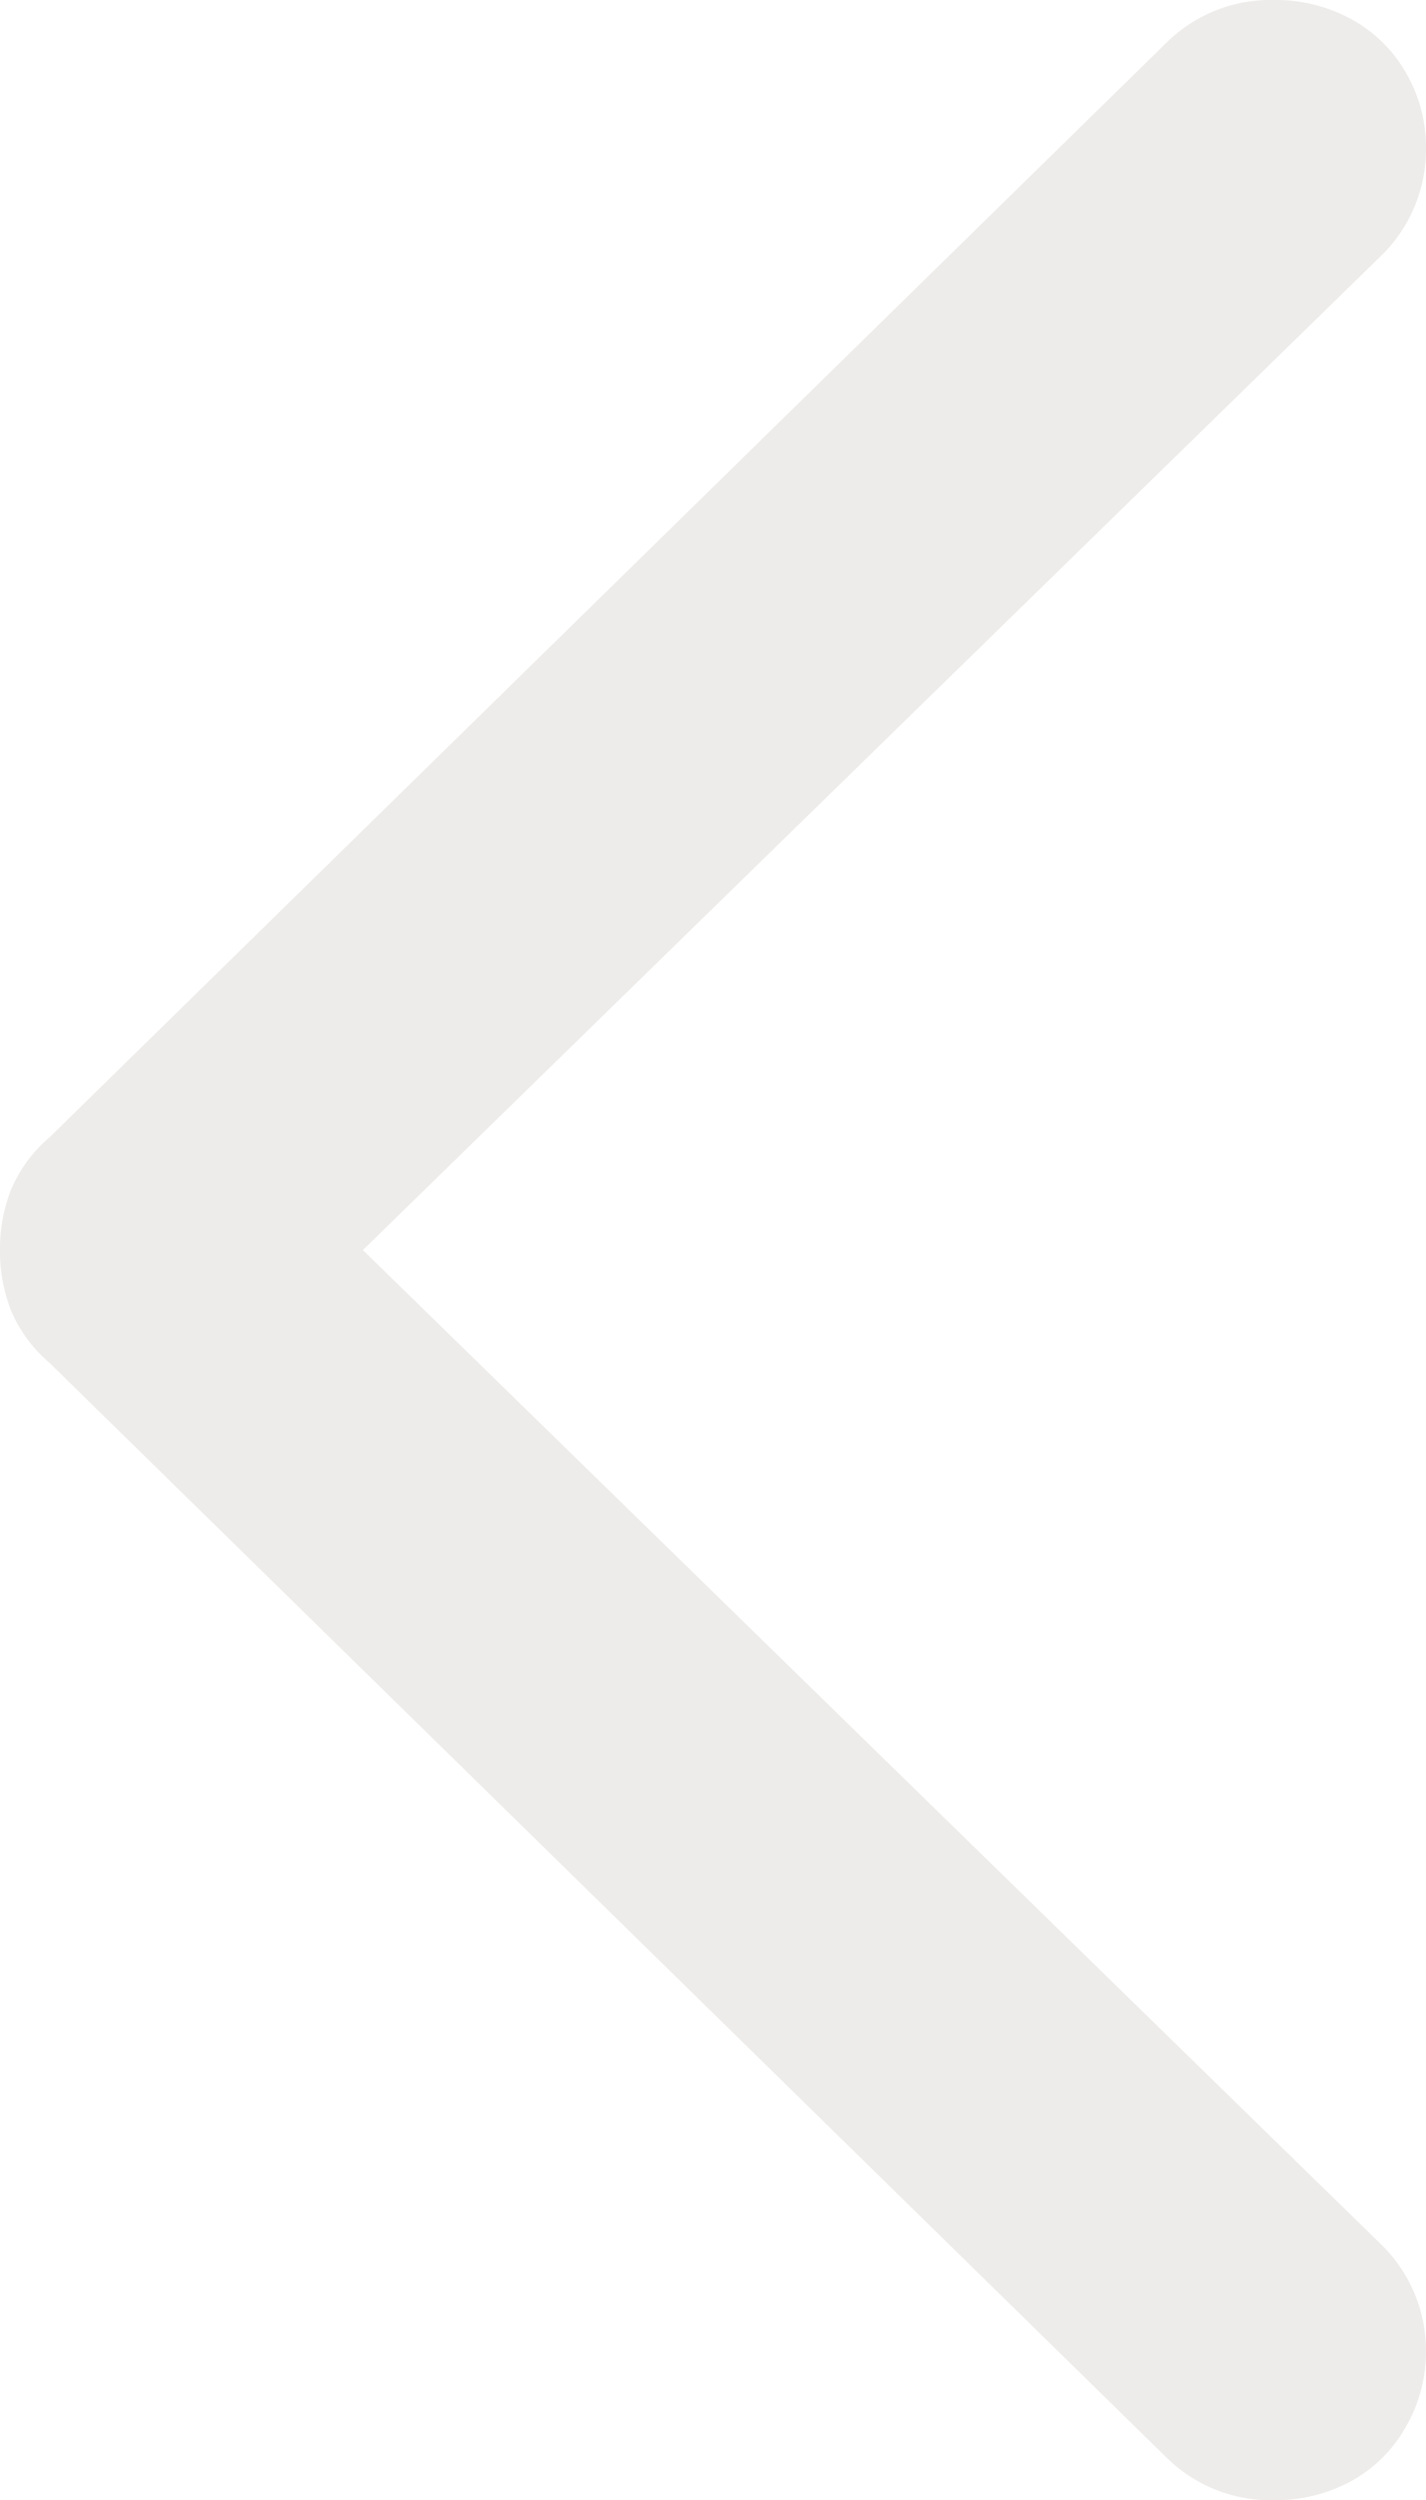 <svg xmlns="http://www.w3.org/2000/svg" width="92.48" height="162.109" viewBox="0 0 92.48 162.109"><path d="M128.027-75.3a10.431,10.431,0,0,0-.732-3.955,9.15,9.15,0,0,0-2.49-3.369l-72.461-71a9.6,9.6,0,0,0-6.934-2.734,10.259,10.259,0,0,0-4.98,1.221,9.025,9.025,0,0,0-3.564,3.516,9.737,9.737,0,0,0-1.318,4.932,9.645,9.645,0,0,0,3.027,7.031L104.492-75.3,38.574-10.945a9.645,9.645,0,0,0-3.027,7.031,9.657,9.657,0,0,0,1.318,4.98A9.118,9.118,0,0,0,40.43,4.533a10.259,10.259,0,0,0,4.98,1.221A9.6,9.6,0,0,0,52.344,3.02l72.461-71a9.15,9.15,0,0,0,2.49-3.369A10.431,10.431,0,0,0,128.027-75.3Z" transform="translate(128.027 5.754) rotate(180)" fill="#524429" opacity="0.1"/></svg>